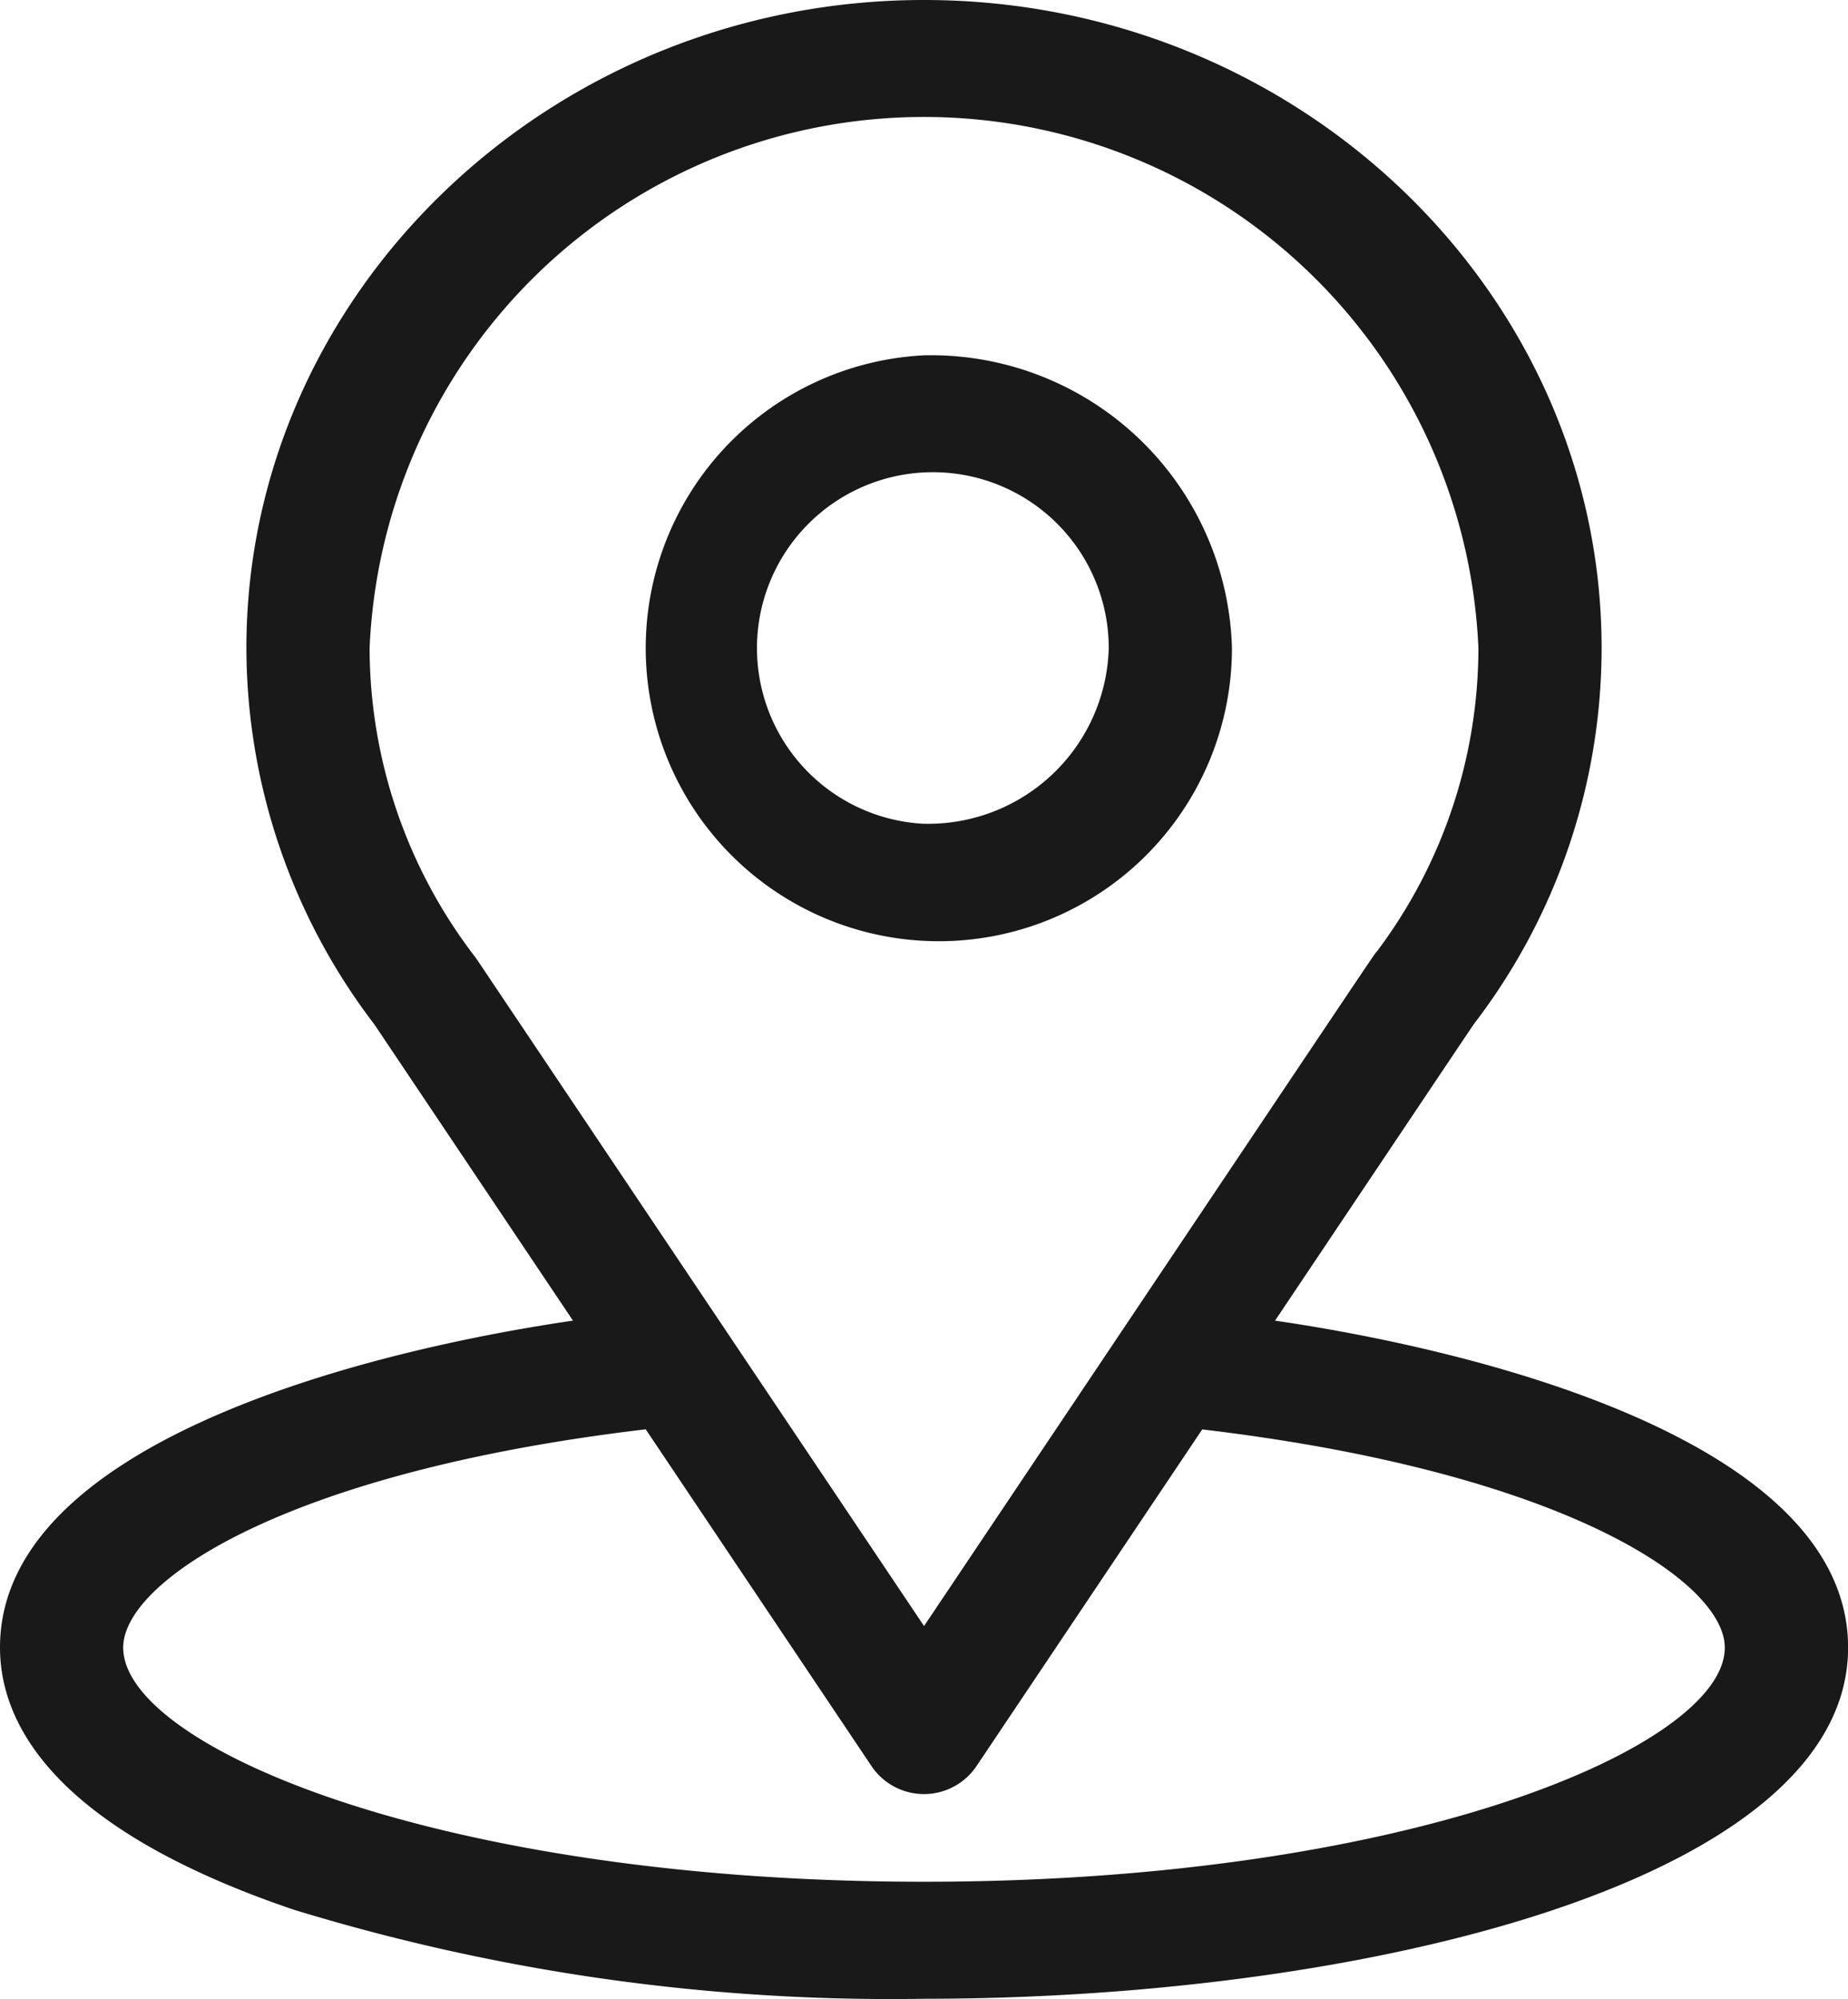<svg id="location" xmlns="http://www.w3.org/2000/svg" width="35.25" height="38.128" viewBox="0 0 35.25 38.128">
  <g id="Group_9546" data-name="Group 9546">
    <g id="location-2" data-name="location">
      <g id="Group_6518" data-name="Group 6518">
        <g id="Group_6517" data-name="Group 6517">
          <path id="Path_21802" data-name="Path 21802" d="M55.321,25.188c4.268-6.366,3.731-5.571,3.854-5.737a11.786,11.786,0,0,0,2.375-7.091C61.55,5.583,55.764,0,48.625,0,41.509,0,35.7,5.575,35.7,12.36a11.853,11.853,0,0,0,2.443,7.181l3.786,5.647C37.881,25.78,31,27.542,31,31.422c0,1.414.971,3.43,5.6,5a38.863,38.863,0,0,0,12.027,1.7c8.462,0,17.625-2.269,17.625-6.7C66.249,27.541,59.376,25.781,55.321,25.188ZM40.106,18.313l-.04-.057a9.692,9.692,0,0,1-2.016-5.9,10.585,10.585,0,0,1,21.15,0,9.638,9.638,0,0,1-1.93,5.783c-.115.142.478-.73-8.644,12.874ZM48.625,35.89c-9.243,0-15.275-2.582-15.275-4.467,0-1.264,3.1-3.35,9.967-4.162L47.634,33.7a1.207,1.207,0,0,0,1.982,0l4.316-6.437c6.869.812,9.968,2.9,9.968,4.162C63.9,33.291,57.922,35.89,48.625,35.89Z" transform="translate(-31 0)" fill="#191919"/>
        </g>
      </g>
      <g id="Group_6520" data-name="Group 6520" transform="translate(12.316 6.774)">
        <g id="Group_6519" data-name="Group 6519">
          <path id="Path_21803" data-name="Path 21803" d="M187.294,91a5.591,5.591,0,1,0,5.875,5.585A5.742,5.742,0,0,0,187.294,91Zm0,8.935a3.355,3.355,0,1,1,3.525-3.351A3.445,3.445,0,0,1,187.294,99.934Z" transform="translate(-181.986 -90.997)" fill="#191919"/>
        </g>
      </g>
    </g>
  </g>
</svg>
